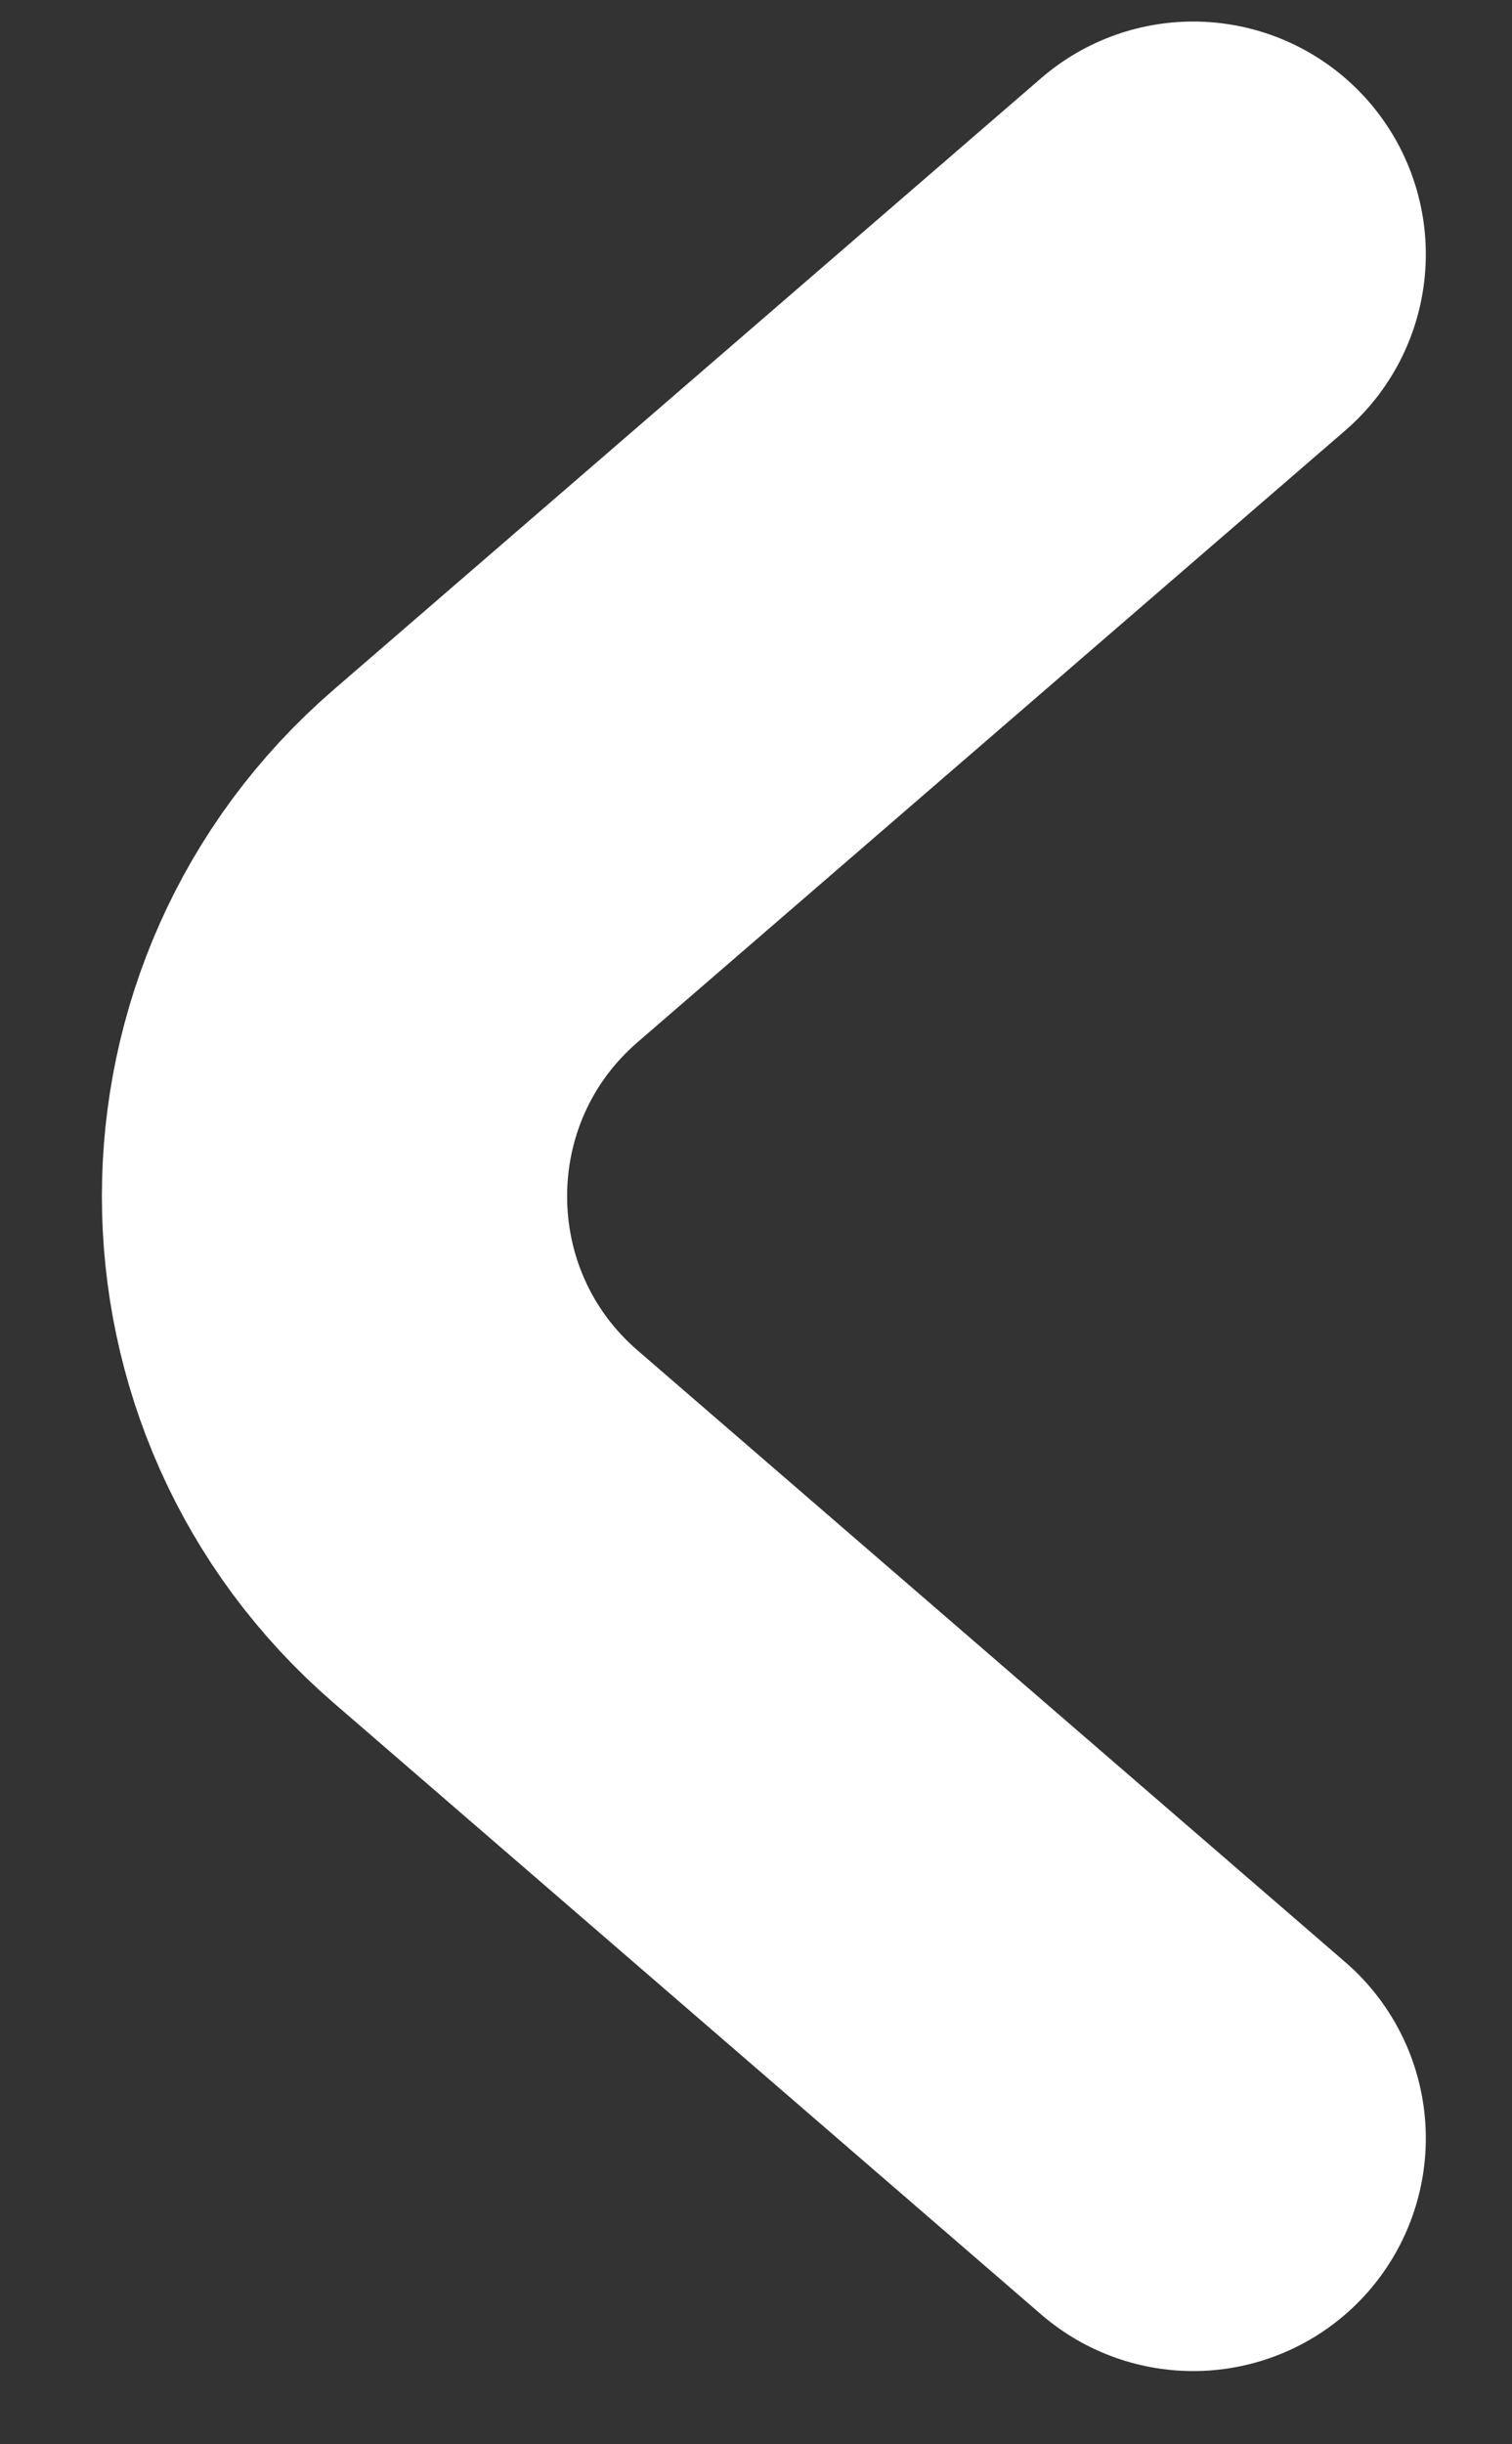 <svg width="13" height="21" viewBox="0 0 13 21" fill="none" xmlns="http://www.w3.org/2000/svg">
<rect x="0" y="0" width="13" height="21" fill="#333333" stroke="none"/>
<path d="M10.259 2.185L4.175 7.44C2.443 8.936 2.443 11.62 4.175 13.116L10.259 18.371" stroke="white" stroke-width="4" stroke-linecap="round"/>
</svg>
